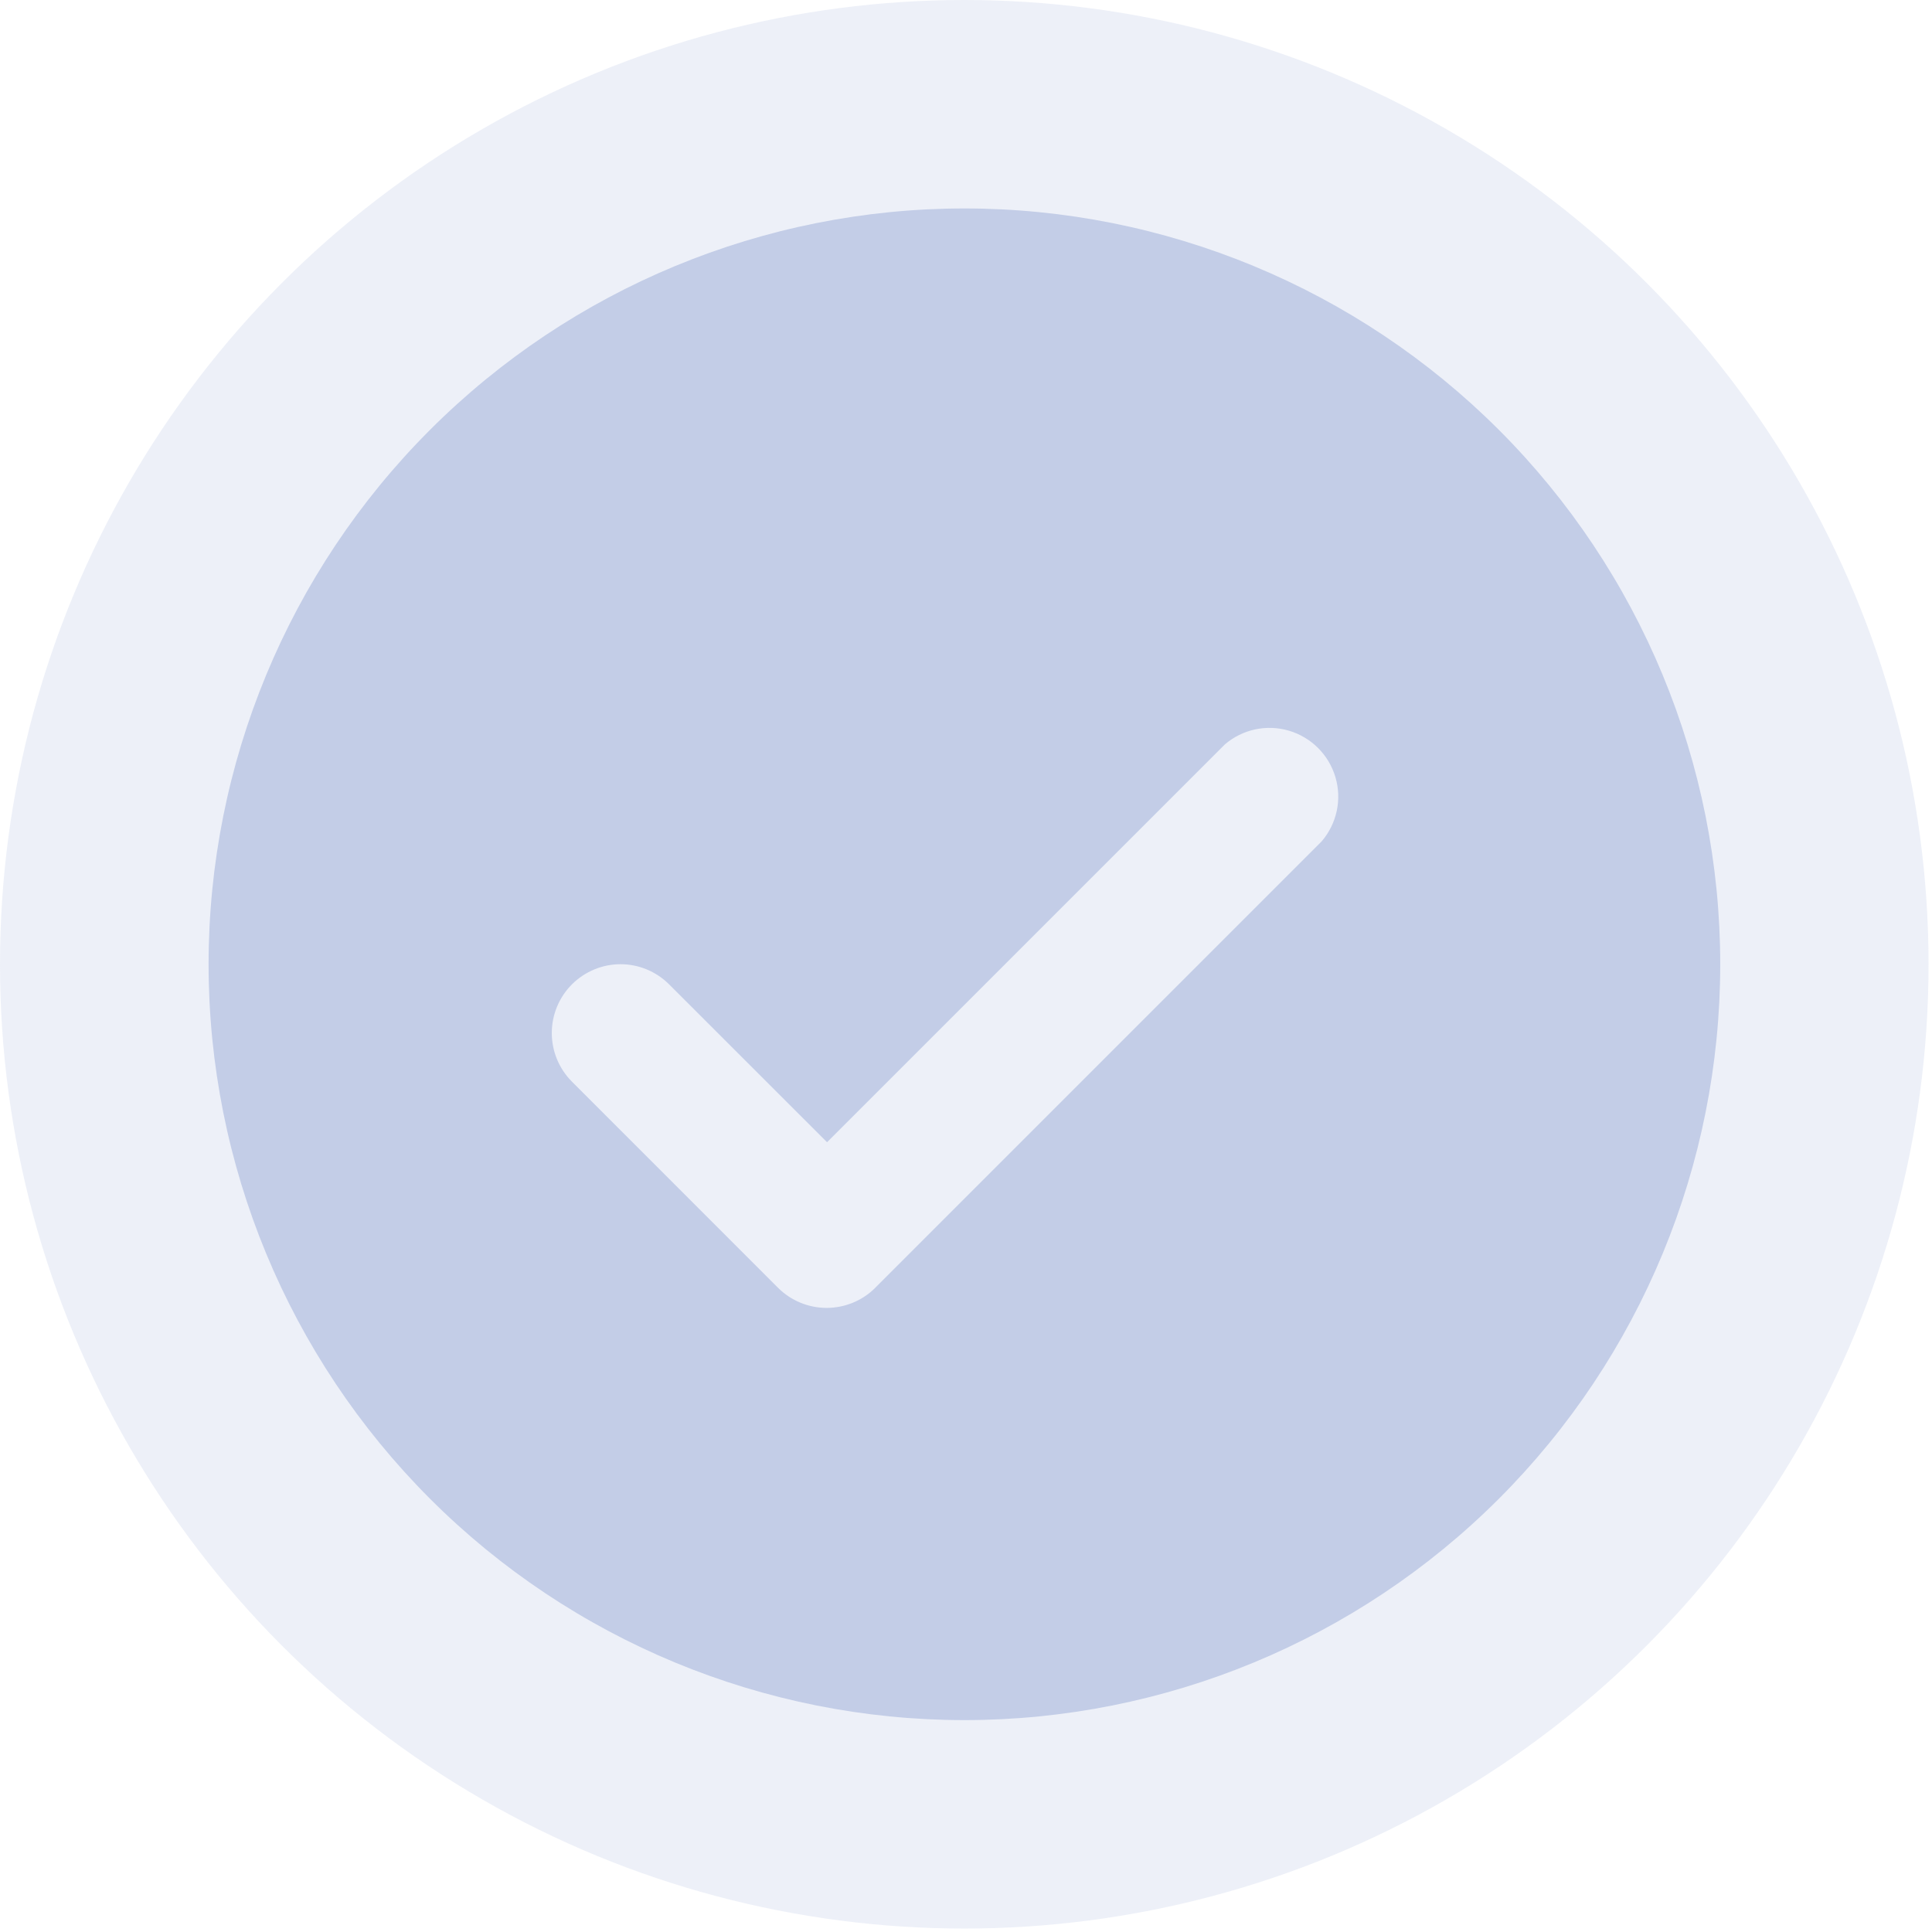 <?xml version="1.0" encoding="UTF-8"?> <svg xmlns="http://www.w3.org/2000/svg" width="28" height="28" viewBox="0 0 28 28" fill="none"><circle opacity="0.3" cx="13.975" cy="13.975" r="13.975" fill="#C3CDE7"></circle><path d="M13.977 24.929C16.882 24.929 19.669 23.775 21.723 21.721C23.777 19.666 24.931 16.88 24.931 13.975C24.931 11.07 23.777 8.284 21.723 6.23C19.668 4.176 16.882 3.021 13.977 3.021C11.072 3.021 8.286 4.176 6.232 6.23C4.178 8.284 3.023 11.07 3.023 13.975C3.023 16.88 4.178 19.666 6.232 21.721C8.286 23.775 11.072 24.929 13.977 24.929ZM8.291 14.264C8.478 14.079 8.73 13.974 8.993 13.974C9.257 13.974 9.509 14.079 9.695 14.264L11.986 16.554L17.751 10.789C18.008 10.569 18.358 10.494 18.681 10.59C19.005 10.686 19.258 10.939 19.354 11.263C19.45 11.586 19.375 11.936 19.155 12.193L12.682 18.666L12.683 18.666C12.496 18.851 12.244 18.955 11.98 18.955C11.717 18.955 11.465 18.851 11.278 18.666L8.291 15.678C8.103 15.491 7.997 15.237 7.997 14.971C7.997 14.706 8.103 14.451 8.291 14.264L8.291 14.264Z" fill="#C3CDE7"></path></svg> 